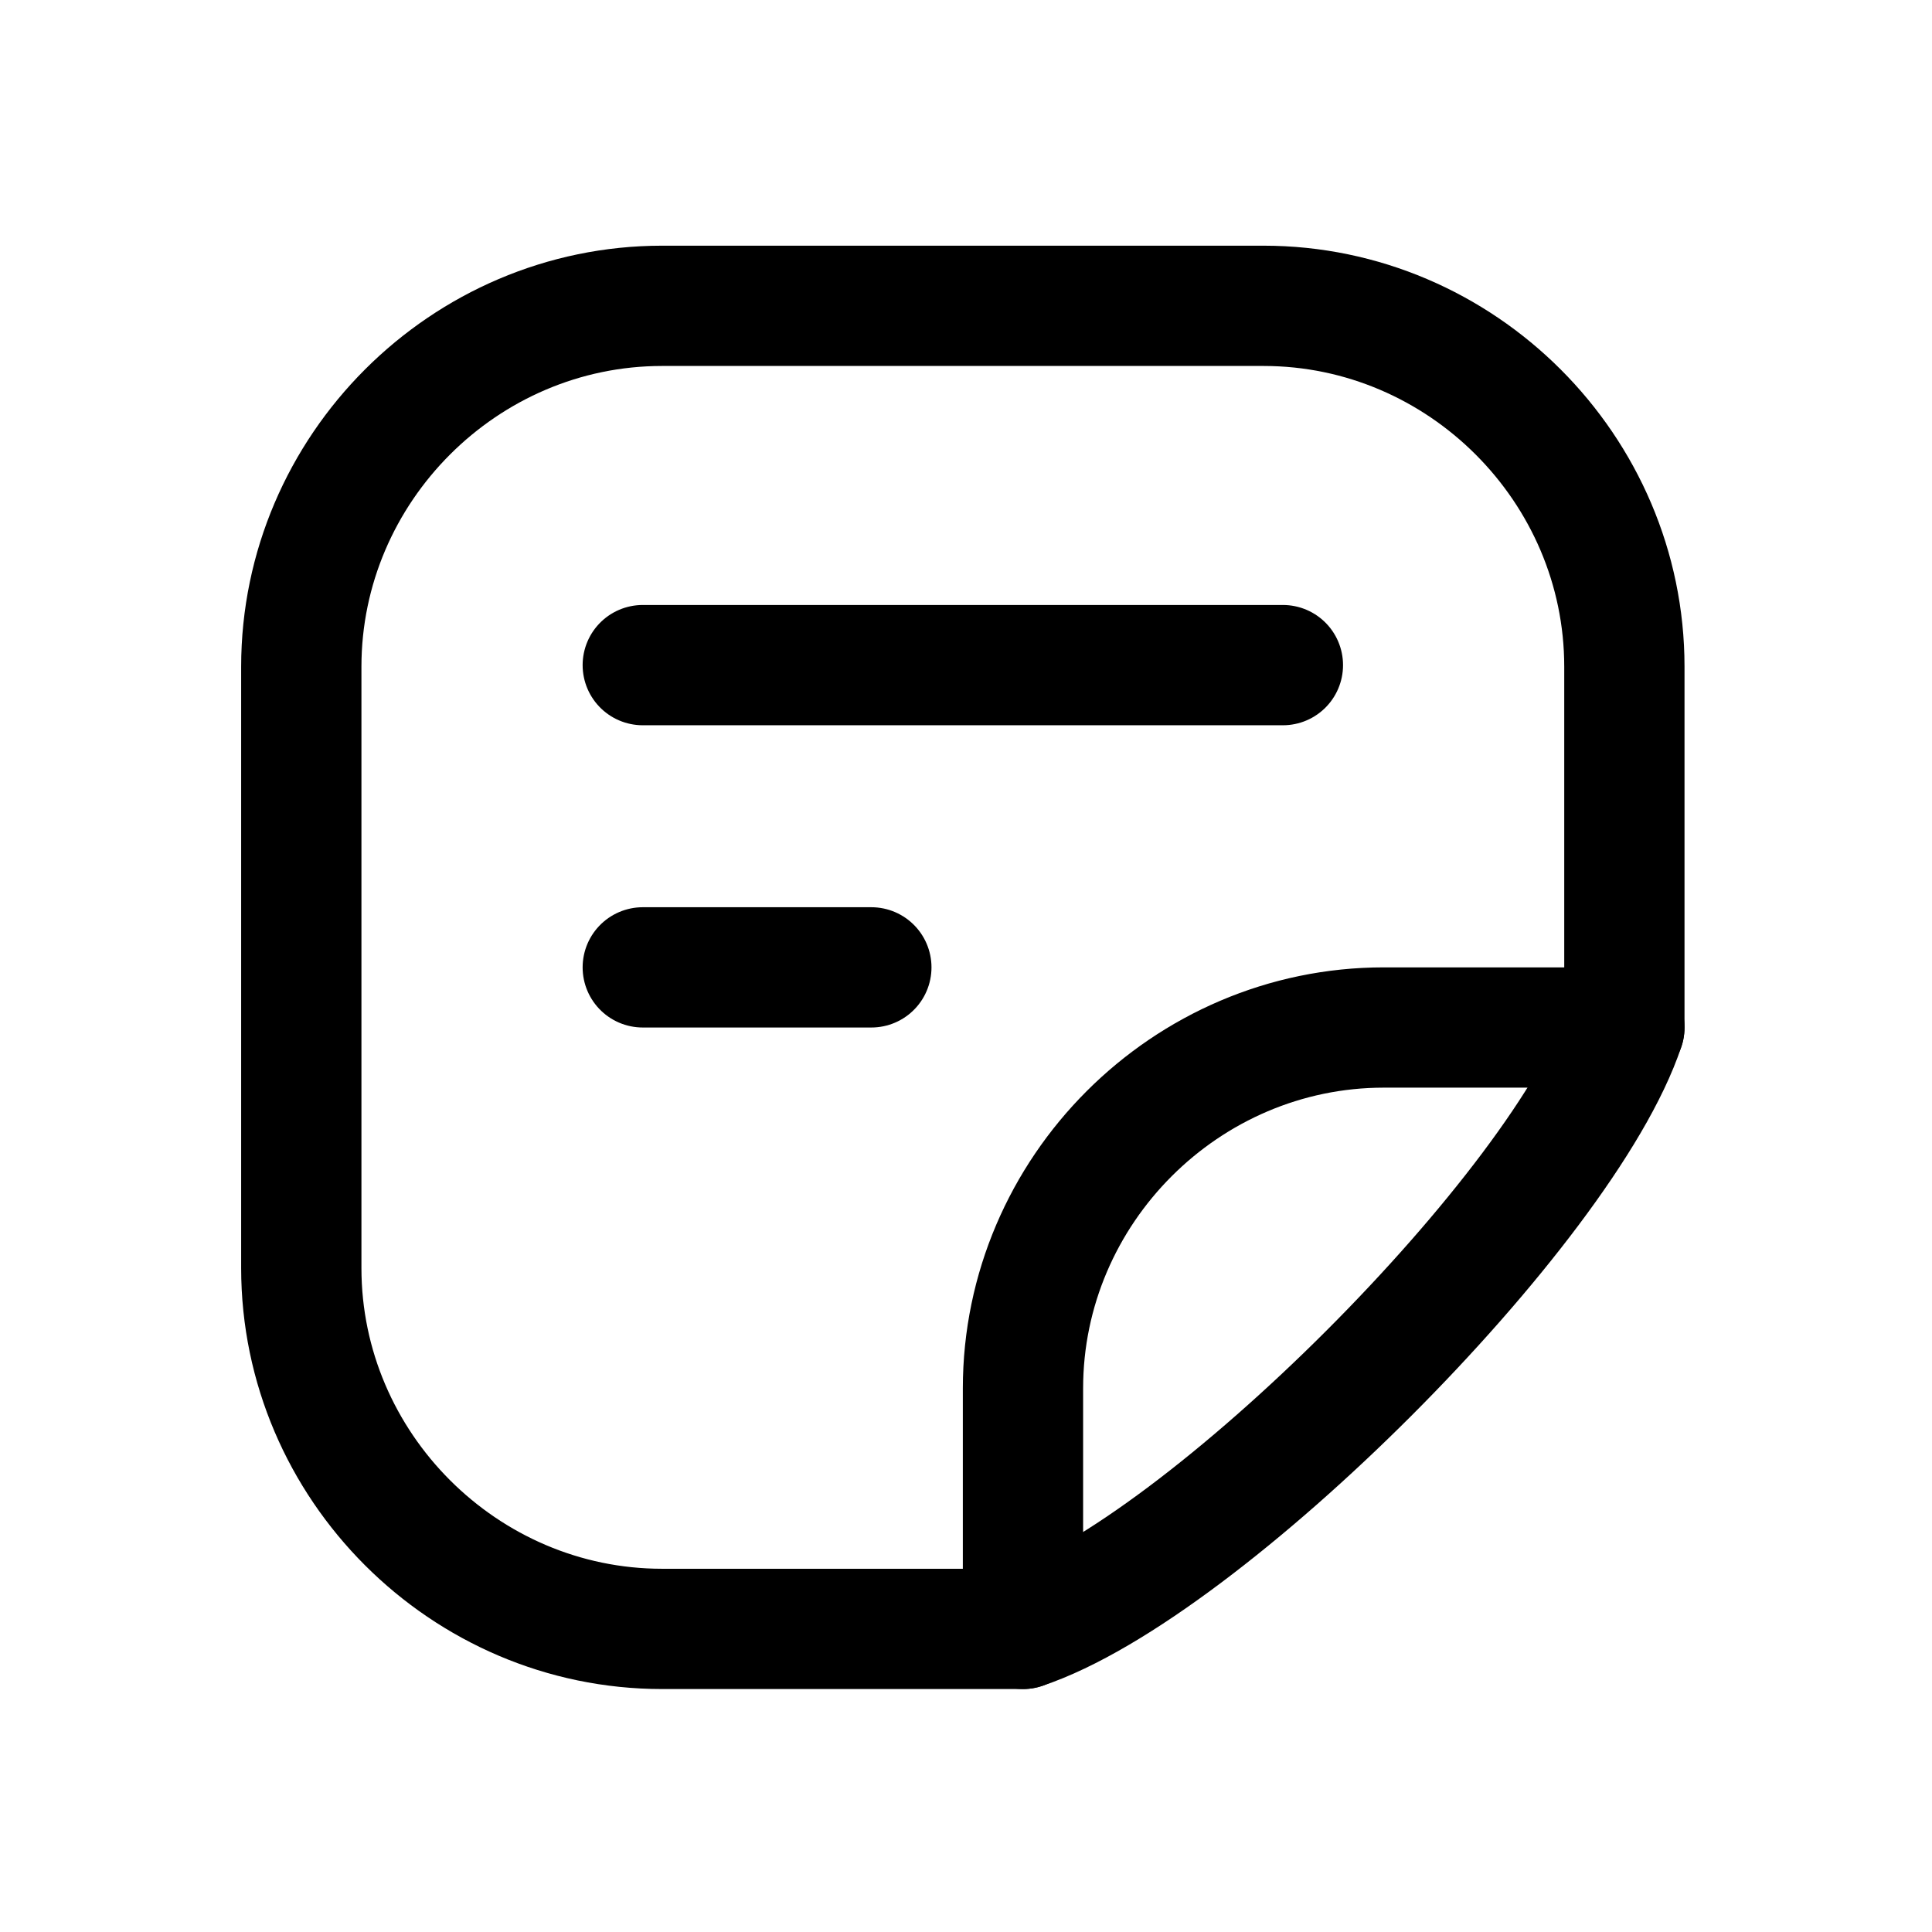 <svg xmlns="http://www.w3.org/2000/svg" xml:space="preserve" style="fill-rule:evenodd;clip-rule:evenodd;stroke-linecap:round;stroke-linejoin:round" viewBox="0 0 257 257"><path d="M.079.682h256v256h-256z" style="fill:none"></path><path d="M136.079 216.682h-48c-26.332 0-48-21.668-48-48v-80c0-26.332 21.668-48 48-48h80c26.332 0 48 21.668 48 48v48c-8 24-56 72-80 80ZM170.654 88.476H85.503M115.909 128.682H85.503" style="fill:none;fill-rule:nonzero;stroke:#000;stroke-width:16px"></path><path d="M136.079 216.682v-32c0-26.332 21.668-48 48-48h32" style="fill:none;fill-rule:nonzero;stroke:#000;stroke-width:16px"></path></svg>